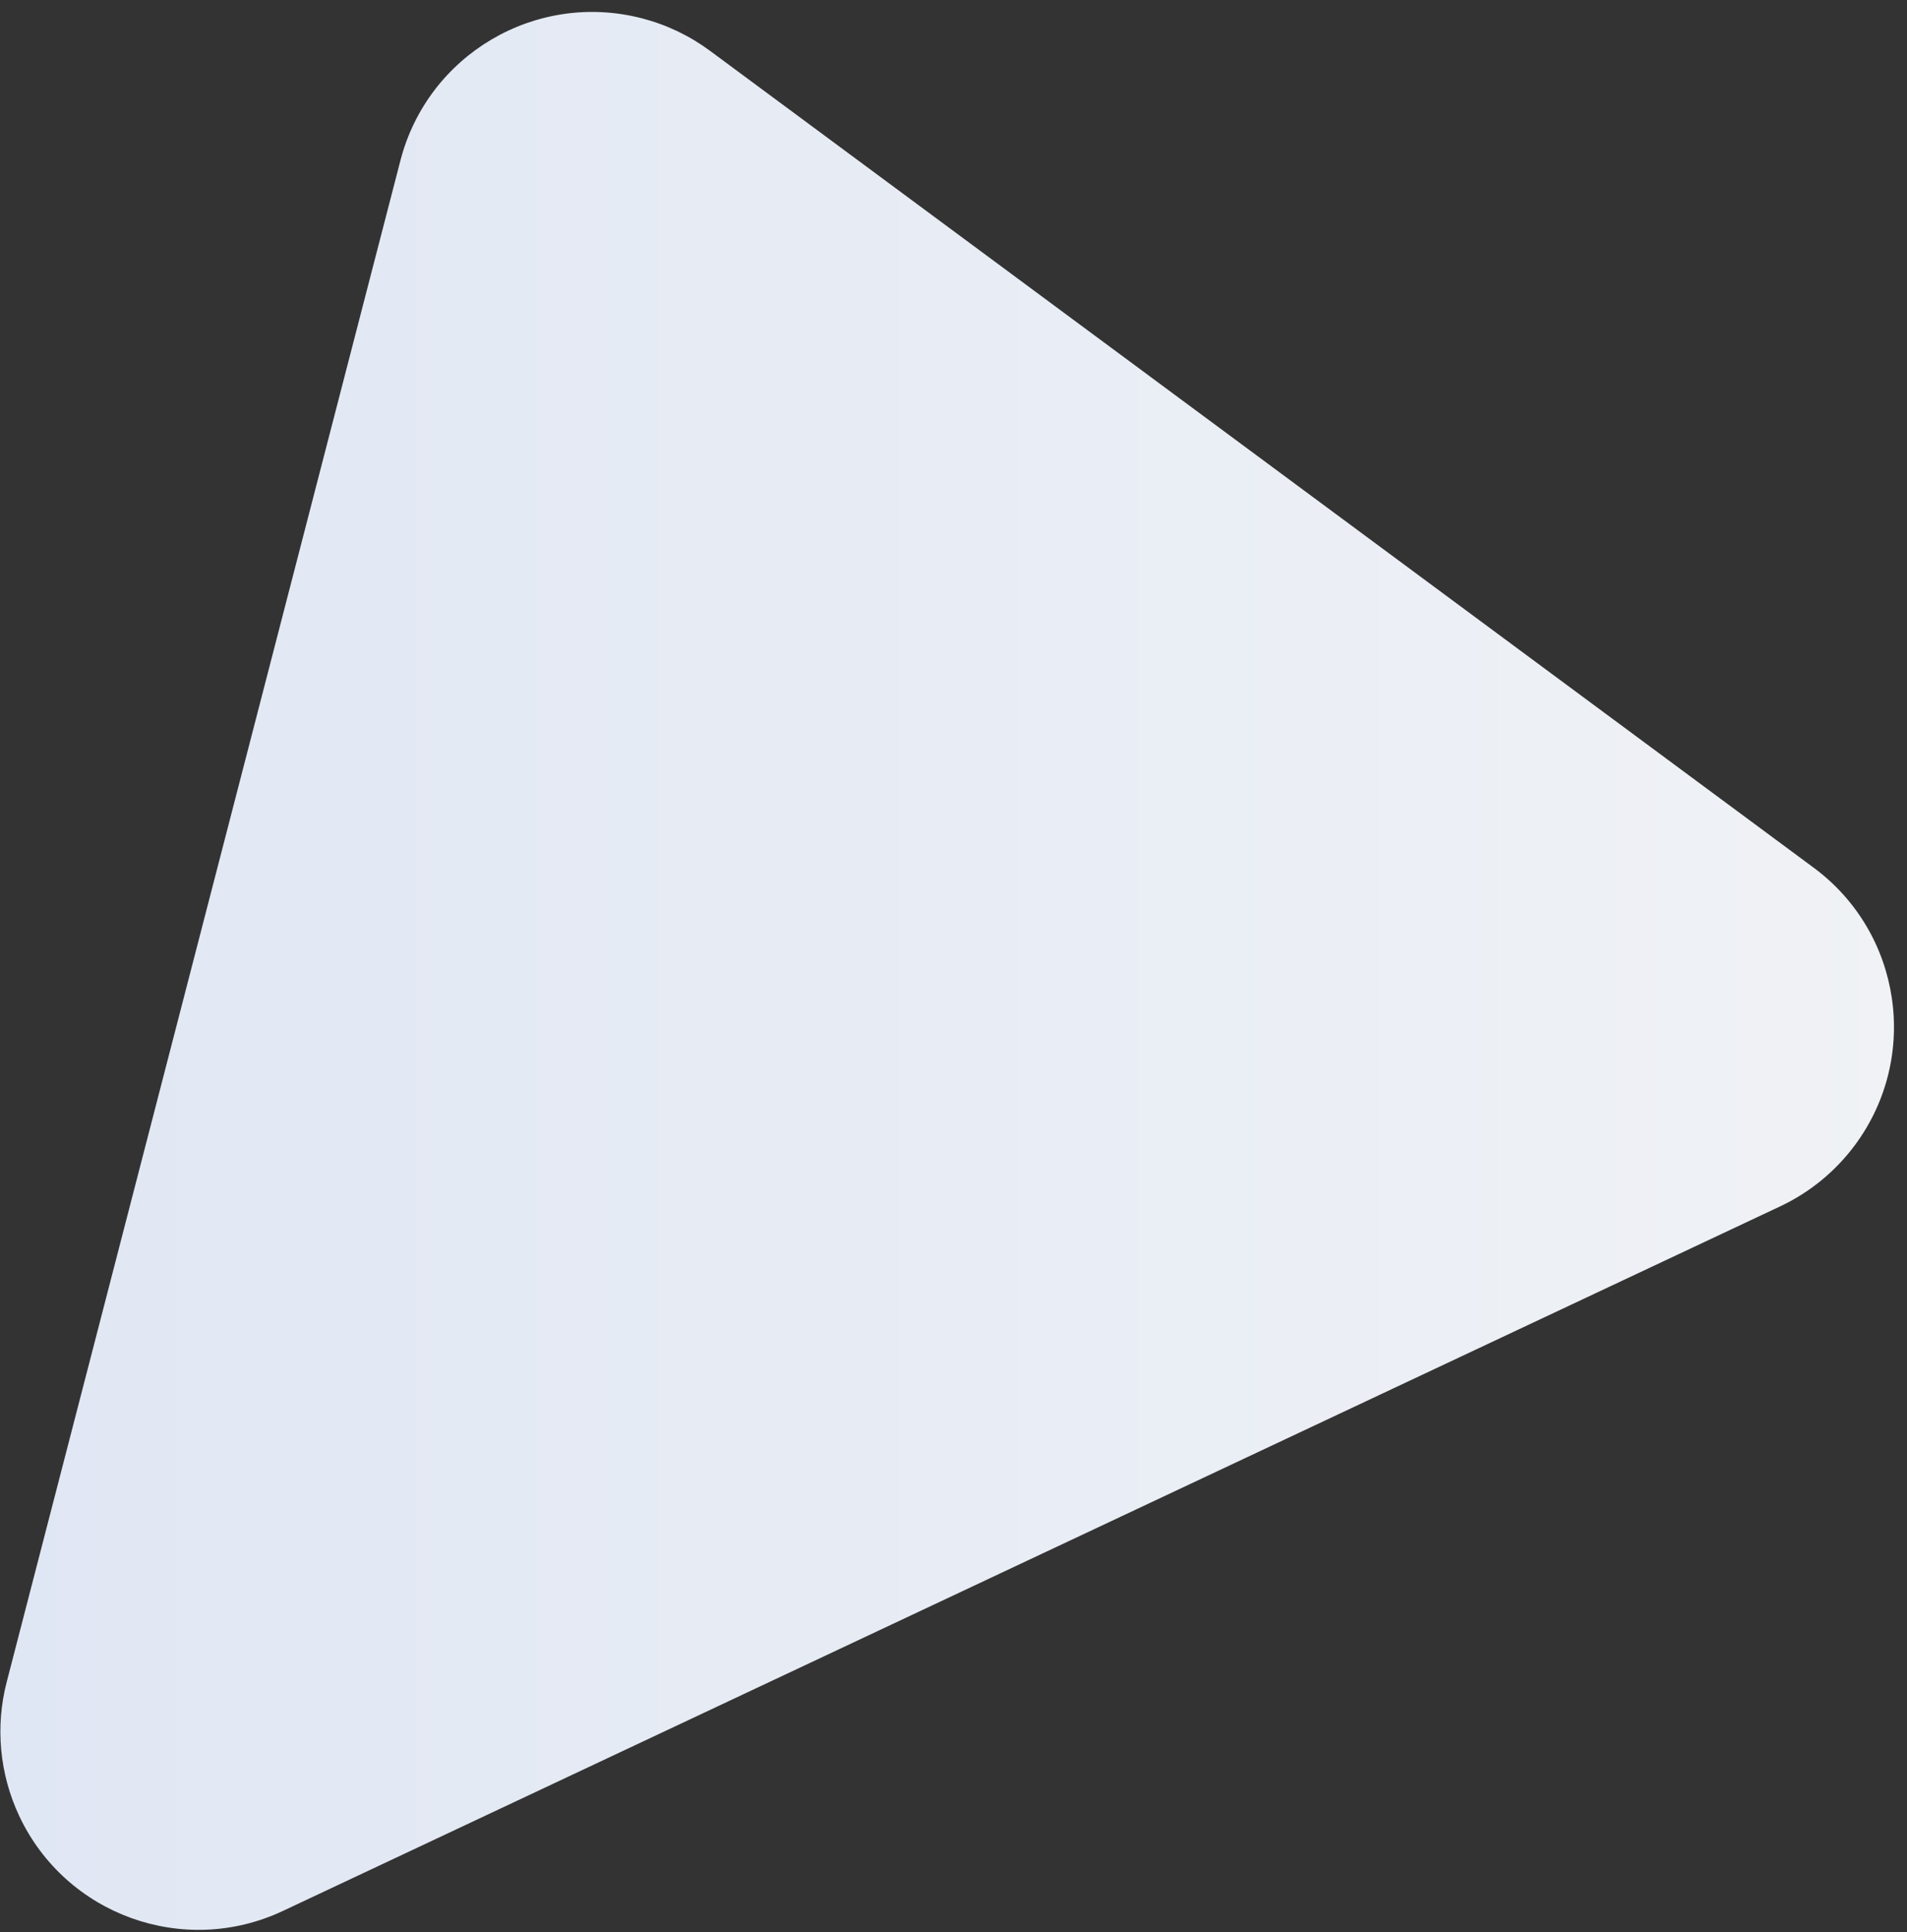 <?xml version="1.0" encoding="UTF-8"?>
<svg width="77px" height="78px" viewBox="0 0 77 78" version="1.1" xmlns="http://www.w3.org/2000/svg" xmlns:xlink="http://www.w3.org/1999/xlink">
    <rect x="0" y="0" width="77" height="78" fill="#333333" stroke="none"/>
    <title>Rectangle</title>
    <defs>
        <linearGradient x1="-1.11022302e-14%" y1="50%" x2="100%" y2="50%" id="linearGradient-1">
            <stop stop-color="#E0E7F4" offset="0%"></stop>
            <stop stop-color="#F0F2F5" offset="100%"></stop>
        </linearGradient>
    </defs>
    <g id="Marketing-Website-ontwerpen---1-2" stroke="none" stroke-width="1" fill="none" fill-rule="evenodd">
        <g id="v1-2---Marketing-website---pagina-Oplossingen-voor-het-VO" transform="translate(-186, -2632)" fill="url(#linearGradient-1)">
            <g id="Module-CTA" transform="translate(0, 2270)">
                <path d="M214.671,364.053 L259.232,397.025 C262.784,399.653 263.532,404.662 260.904,408.214 C260.117,409.278 259.077,410.131 257.879,410.695 L197.421,439.136 C193.423,441.017 188.657,439.301 186.777,435.303 C185.982,433.614 185.803,431.7 186.271,429.893 L202.168,368.479 C203.275,364.202 207.64,361.632 211.918,362.739 C212.911,362.996 213.846,363.442 214.671,364.053 Z" id="Rectangle"></path>
            </g>
        </g>
    </g>
</svg>